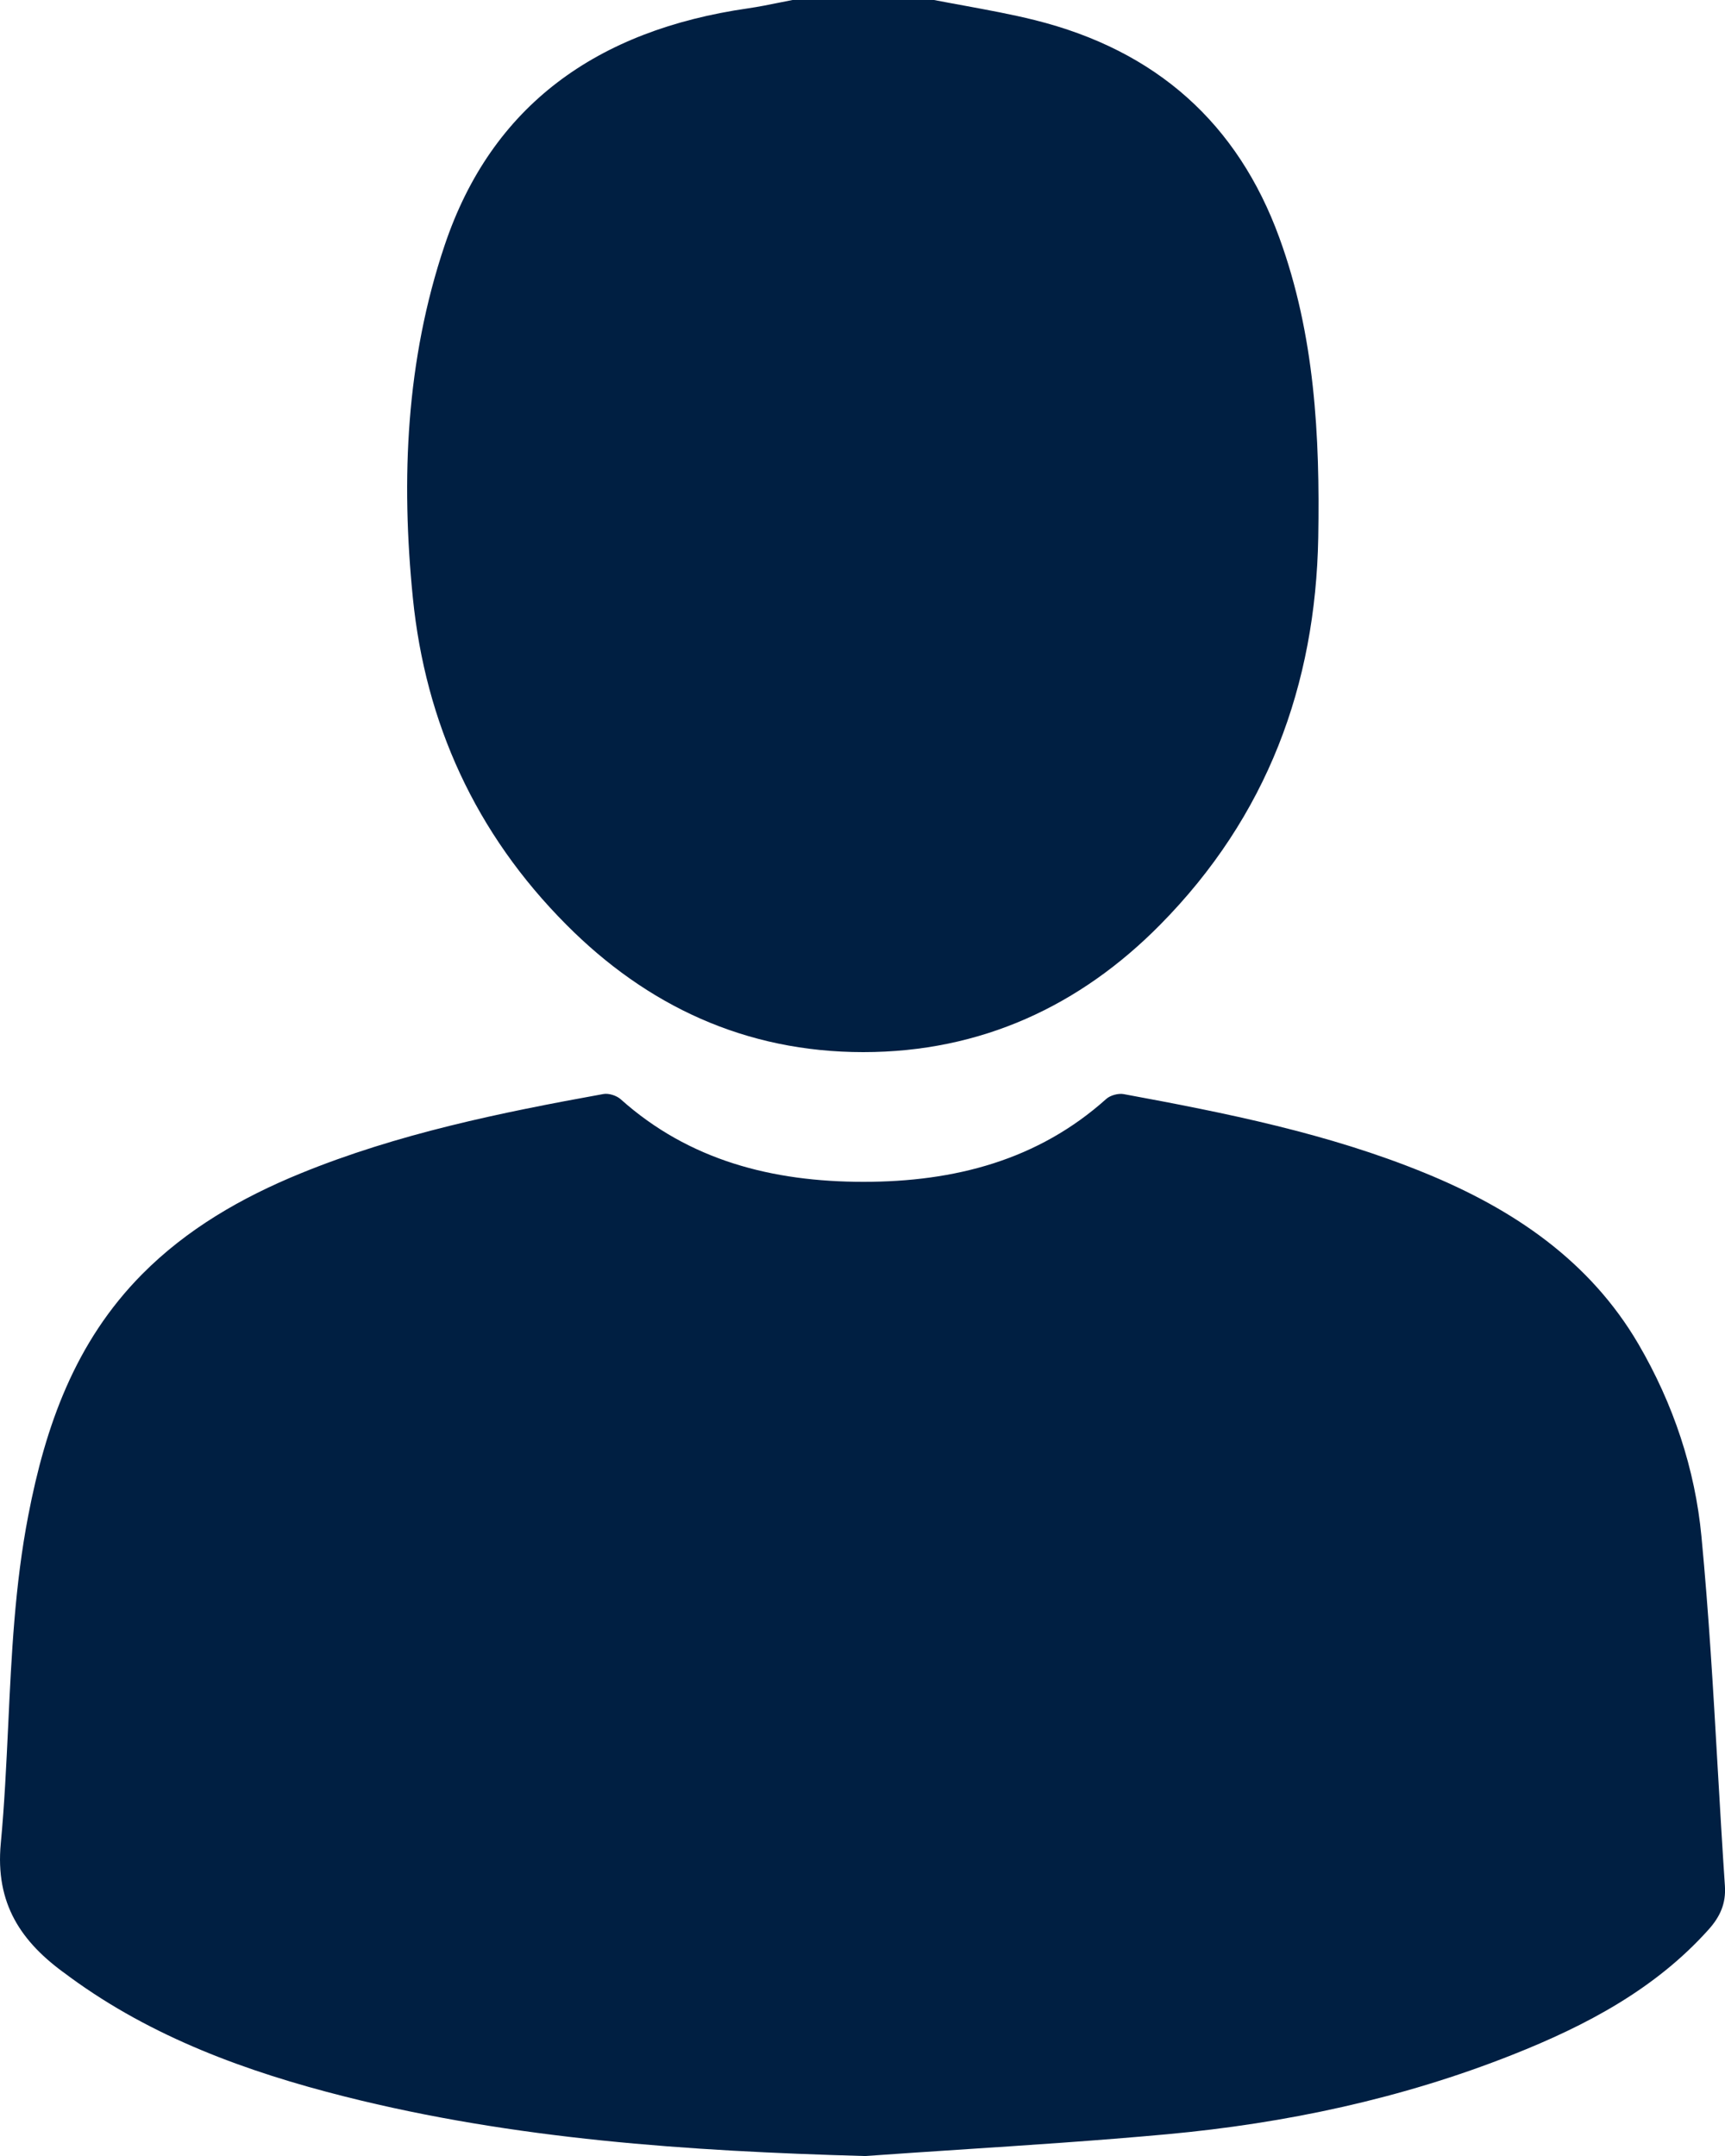 <svg width="20" height="25" viewBox="0 0 20 25" fill="none" xmlns="http://www.w3.org/2000/svg">
<path d="M11.189 0.067C11.069 0.045 10.948 0.023 10.829 0H9.189C9.14 0.009 9.091 0.019 9.042 0.029C8.919 0.054 8.796 0.079 8.671 0.097C6.925 0.349 5.701 1.218 5.155 2.845C4.707 4.178 4.648 5.554 4.787 6.935C4.933 8.382 5.51 9.662 6.567 10.723C7.498 11.66 8.64 12.2 10.009 12.2C11.377 12.2 12.524 11.662 13.451 10.723C14.693 9.465 15.253 7.941 15.284 6.233C15.304 5.055 15.244 3.883 14.832 2.754C14.352 1.438 13.414 0.585 11.993 0.232C11.728 0.166 11.458 0.117 11.189 0.067Z" fill="#001F42"/>
<path d="M3.999 24.311C5.967 24.807 7.98 24.943 10.011 25L10.01 25.002C10.373 24.976 10.736 24.952 11.099 24.928C11.91 24.875 12.72 24.822 13.529 24.748C14.908 24.621 16.253 24.335 17.536 23.826C18.392 23.487 19.192 23.063 19.808 22.376C19.944 22.225 20.012 22.072 19.999 21.87C19.968 21.413 19.942 20.955 19.915 20.496C19.864 19.602 19.812 18.708 19.727 17.817C19.653 17.035 19.402 16.28 18.995 15.583C18.433 14.623 17.551 14.022 16.517 13.6C15.4 13.143 14.216 12.906 13.029 12.687C12.966 12.675 12.873 12.701 12.827 12.742C12.034 13.453 11.068 13.704 10.012 13.704C8.957 13.704 7.989 13.456 7.196 12.746C7.149 12.704 7.057 12.674 6.995 12.686C5.799 12.902 4.608 13.147 3.483 13.607C2.798 13.887 2.166 14.252 1.647 14.776C0.867 15.564 0.527 16.538 0.328 17.572C0.172 18.377 0.133 19.192 0.095 20.007C0.073 20.464 0.052 20.921 0.009 21.376C-0.056 22.071 0.24 22.518 0.774 22.898C0.78 22.903 0.787 22.908 0.794 22.913C0.801 22.918 0.808 22.923 0.814 22.928C1.763 23.622 2.856 24.023 3.999 24.311Z" fill="#001F42"/>
</svg>
